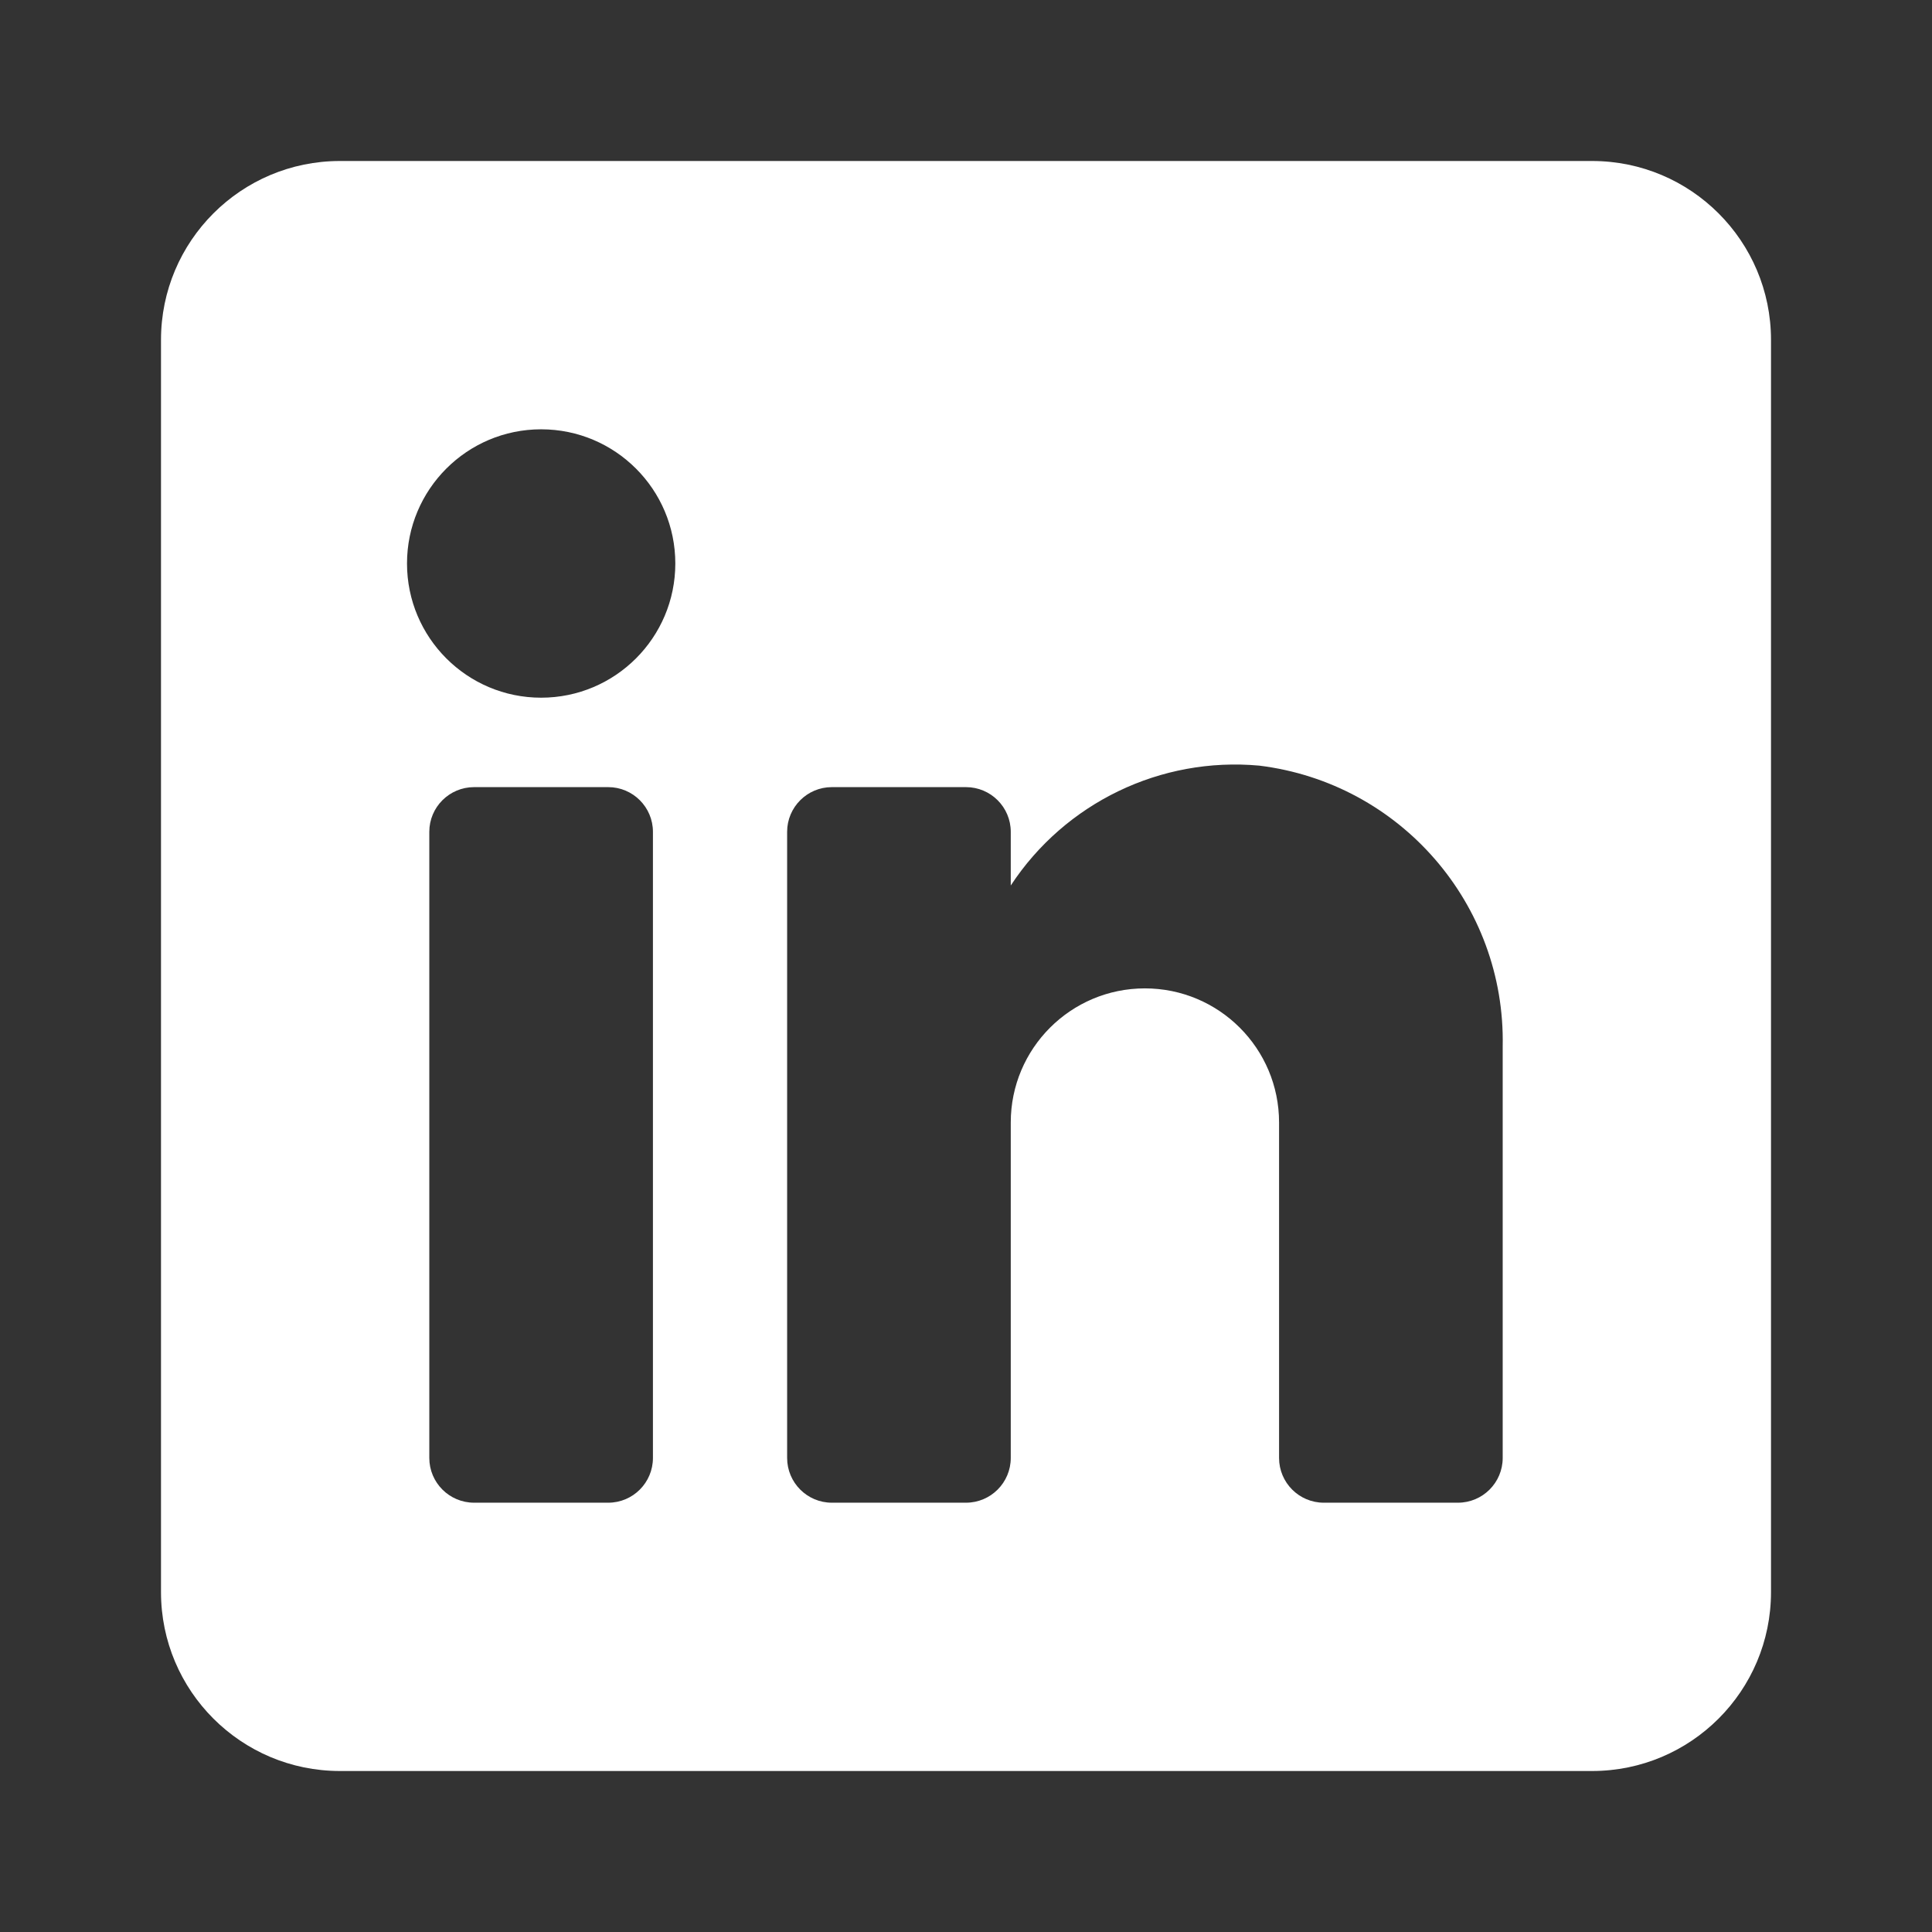 <svg xmlns="http://www.w3.org/2000/svg" width="24" height="24" viewBox="0 0 24 24" fill="none">
  <rect x="0" y="0" width="24" height="24" fill="#333333" stroke="none"/>
  <path fill-rule="evenodd" clip-rule="evenodd" d="M4.222 2H19.778C21.005 2 22 2.995 22 4.222V19.778C22 21.005 21.005 22 19.778 22H4.222C2.995 22 2 21.005 2 19.778V4.222C2 2.995 2.995 2 4.222 2ZM7.556 18.667C7.862 18.667 8.111 18.418 8.111 18.111V10.333C8.111 10.027 7.862 9.778 7.556 9.778H5.889C5.582 9.778 5.333 10.027 5.333 10.333V18.111C5.333 18.418 5.582 18.667 5.889 18.667H7.556ZM6.722 8.667C5.802 8.667 5.056 7.92 5.056 7C5.056 6.08 5.802 5.333 6.722 5.333C7.643 5.333 8.389 6.08 8.389 7C8.389 7.92 7.643 8.667 6.722 8.667ZM18.111 18.667C18.418 18.667 18.667 18.418 18.667 18.111V13C18.703 11.234 17.397 9.727 15.644 9.511C14.419 9.399 13.231 9.972 12.556 11V10.333C12.556 10.027 12.307 9.778 12 9.778H10.333C10.027 9.778 9.778 10.027 9.778 10.333V18.111C9.778 18.418 10.027 18.667 10.333 18.667H12C12.307 18.667 12.556 18.418 12.556 18.111V13.944C12.556 13.024 13.302 12.278 14.222 12.278C15.143 12.278 15.889 13.024 15.889 13.944V18.111C15.889 18.418 16.138 18.667 16.444 18.667H18.111Z" fill="white"/>
</svg>